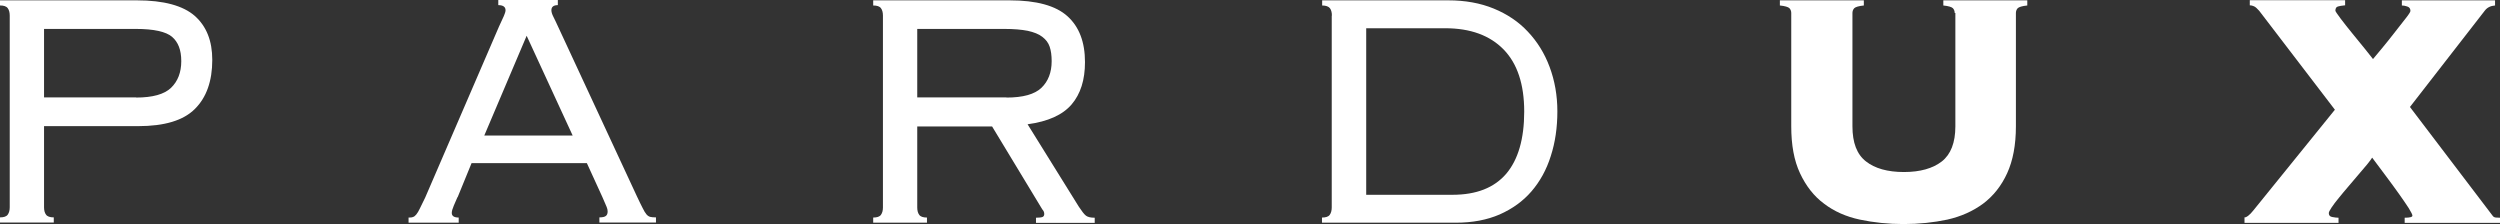 <svg width="212" height="19" viewBox="0 0 212 19" fill="none" xmlns="http://www.w3.org/2000/svg">
<rect x="0" y="0" width="212" height="19" fill="#333333" stroke="none"/>
<path d="M0.825 1.321C0.825 1.059 0.769 0.842 0.657 0.697C0.545 0.537 0.322 0.464 0 0.464V0.029H11.609C13.889 0.029 15.525 0.479 16.519 1.35C17.512 2.235 18.001 3.469 18.001 5.08C18.001 6.865 17.512 8.259 16.533 9.231C15.553 10.218 13.945 10.697 11.707 10.697H3.735V17.577C3.735 17.838 3.79 18.056 3.902 18.201C4.014 18.361 4.238 18.434 4.56 18.434V18.869H0V18.434C0.322 18.434 0.545 18.361 0.657 18.201C0.769 18.042 0.825 17.838 0.825 17.577V1.306V1.321ZM11.539 8.273C12.938 8.273 13.931 7.997 14.505 7.446C15.078 6.894 15.372 6.14 15.372 5.182C15.372 4.224 15.106 3.57 14.588 3.12C14.071 2.685 13.05 2.453 11.525 2.453H3.735V8.259H11.539V8.273Z" fill="white"/>
<path d="M38.786 16.735C38.688 16.953 38.59 17.186 38.478 17.447C38.366 17.708 38.31 17.911 38.31 18.056C38.31 18.318 38.506 18.448 38.898 18.448V18.884H34.646V18.448C34.785 18.448 34.911 18.448 35.009 18.405C35.121 18.376 35.205 18.303 35.303 18.187C35.401 18.071 35.499 17.897 35.611 17.665C35.723 17.432 35.877 17.127 36.058 16.75L42.31 2.264C42.492 1.858 42.632 1.553 42.73 1.35C42.814 1.147 42.87 0.987 42.87 0.871C42.87 0.581 42.66 0.435 42.255 0.435V0H47.304V0.435C46.94 0.435 46.758 0.581 46.758 0.871C46.758 1.016 46.814 1.205 46.926 1.422C47.038 1.655 47.192 1.96 47.374 2.366L54.004 16.634C54.213 17.069 54.367 17.403 54.493 17.636C54.605 17.868 54.717 18.056 54.815 18.172C54.913 18.289 55.025 18.361 55.136 18.39C55.248 18.419 55.416 18.434 55.626 18.434V18.869H50.828V18.434C51.108 18.434 51.29 18.39 51.388 18.303C51.486 18.216 51.528 18.1 51.528 17.926C51.528 17.81 51.5 17.679 51.444 17.548C51.388 17.418 51.262 17.142 51.08 16.706L49.766 13.833H39.989L38.814 16.706L38.786 16.735ZM48.563 11.496L44.66 3.034L41.066 11.496H48.563Z" fill="white"/>
<path d="M77.782 17.592C77.782 17.853 77.838 18.071 77.95 18.216C78.061 18.376 78.285 18.448 78.607 18.448V18.884H74.047V18.448C74.369 18.448 74.593 18.376 74.705 18.216C74.817 18.056 74.873 17.853 74.873 17.592V1.321C74.873 1.06 74.817 0.842 74.705 0.697C74.593 0.537 74.369 0.465 74.047 0.465V0.029H85.614C87.894 0.029 89.531 0.479 90.524 1.379C91.517 2.279 92.007 3.571 92.007 5.269C92.007 6.779 91.629 7.969 90.874 8.854C90.118 9.74 88.873 10.306 87.139 10.538L91.489 17.534C91.741 17.911 91.936 18.173 92.09 18.289C92.244 18.405 92.482 18.463 92.832 18.463V18.898H87.852V18.463C88.146 18.463 88.342 18.434 88.426 18.39C88.51 18.347 88.552 18.26 88.552 18.144C88.552 17.998 88.496 17.868 88.384 17.752L84.132 10.727H77.782V17.607V17.592ZM85.349 8.274C86.747 8.274 87.74 7.998 88.314 7.446C88.887 6.895 89.181 6.14 89.181 5.182C89.181 4.703 89.125 4.297 89.013 3.963C88.901 3.629 88.692 3.353 88.384 3.121C88.09 2.889 87.671 2.729 87.153 2.613C86.635 2.511 85.978 2.453 85.167 2.453H77.782V8.259H85.349V8.274Z" fill="white"/>
<path d="M112.945 1.321C112.945 1.06 112.889 0.842 112.777 0.697C112.665 0.552 112.441 0.465 112.119 0.465V0.029H122.819C124.246 0.029 125.533 0.261 126.666 0.726C127.799 1.19 128.778 1.844 129.561 2.685C130.358 3.527 130.974 4.514 131.407 5.675C131.841 6.837 132.065 8.099 132.065 9.449C132.065 10.799 131.883 12.076 131.505 13.238C131.142 14.399 130.582 15.4 129.869 16.228C129.141 17.07 128.246 17.708 127.169 18.187C126.092 18.652 124.861 18.884 123.463 18.884H112.105V18.448C112.427 18.448 112.651 18.376 112.763 18.216C112.875 18.056 112.931 17.853 112.931 17.592V1.321H112.945ZM123.169 16.518C125.197 16.518 126.708 15.923 127.729 14.733C128.736 13.542 129.253 11.786 129.253 9.464C129.253 7.141 128.666 5.385 127.505 4.195C126.344 3.005 124.694 2.395 122.554 2.395H115.854V16.518H123.183H123.169Z" fill="white"/>
<path d="M165.759 1.103C165.759 0.944 165.703 0.798 165.605 0.697C165.508 0.595 165.228 0.508 164.794 0.465V0.029H171.914V0.465C171.48 0.508 171.2 0.595 171.102 0.697C171.004 0.798 170.949 0.944 170.949 1.103V10.712C170.949 12.294 170.697 13.615 170.207 14.689C169.718 15.763 169.032 16.62 168.165 17.273C167.298 17.911 166.291 18.361 165.13 18.623C163.969 18.869 162.724 19 161.423 19C160.123 19 158.878 18.869 157.717 18.623C156.556 18.376 155.535 17.926 154.682 17.273C153.814 16.634 153.143 15.763 152.64 14.689C152.136 13.615 151.898 12.294 151.898 10.712V1.103C151.898 0.944 151.842 0.798 151.744 0.697C151.647 0.595 151.367 0.508 150.933 0.465V0.029H158.053V0.465C157.619 0.508 157.339 0.595 157.241 0.697C157.143 0.798 157.087 0.944 157.087 1.103V10.712C157.087 12.105 157.465 13.092 158.234 13.688C158.99 14.283 160.067 14.588 161.451 14.588C162.836 14.588 163.899 14.283 164.668 13.688C165.424 13.092 165.815 12.105 165.815 10.712V1.103H165.759Z" fill="white"/>
<path d="M190.292 18.448C190.502 18.448 190.768 18.245 191.089 17.839L197.999 9.304L191.579 0.914C191.411 0.726 191.271 0.595 191.145 0.537C191.02 0.479 190.894 0.45 190.782 0.45V0.015H198.866V0.45C198.587 0.479 198.377 0.508 198.251 0.552C198.111 0.595 198.041 0.711 198.041 0.914C198.041 0.958 198.195 1.19 198.489 1.582C198.782 1.974 199.132 2.409 199.51 2.874C199.887 3.338 200.251 3.788 200.587 4.195C200.922 4.616 201.132 4.877 201.23 5.008C201.37 4.848 201.608 4.543 201.957 4.137C202.307 3.716 202.657 3.28 203.006 2.83C203.356 2.38 203.692 1.96 203.971 1.597C204.265 1.234 204.405 1.002 204.405 0.929C204.405 0.74 204.321 0.61 204.139 0.552C203.971 0.494 203.818 0.465 203.678 0.465V0.029H211.58V0.465C211.217 0.494 210.923 0.624 210.713 0.9L204.363 9.072L211.371 18.289C211.441 18.39 211.524 18.434 211.65 18.448C211.762 18.448 211.874 18.463 212 18.463V18.898H203.916V18.463C204.349 18.463 204.573 18.405 204.573 18.289C204.573 18.187 204.461 17.984 204.251 17.636C204.027 17.302 203.762 16.895 203.426 16.431C203.09 15.966 202.727 15.458 202.321 14.921C201.915 14.384 201.538 13.862 201.16 13.368C201.09 13.484 200.95 13.673 200.727 13.949C200.503 14.21 200.265 14.5 199.999 14.805C199.733 15.11 199.454 15.444 199.16 15.792C198.866 16.14 198.587 16.46 198.335 16.779C198.083 17.084 197.873 17.36 197.719 17.592C197.565 17.824 197.482 17.984 197.482 18.071C197.482 18.26 197.579 18.376 197.789 18.405C197.999 18.448 198.167 18.463 198.307 18.463V18.898H190.334V18.463L190.292 18.448Z" fill="white"/>
</svg>
